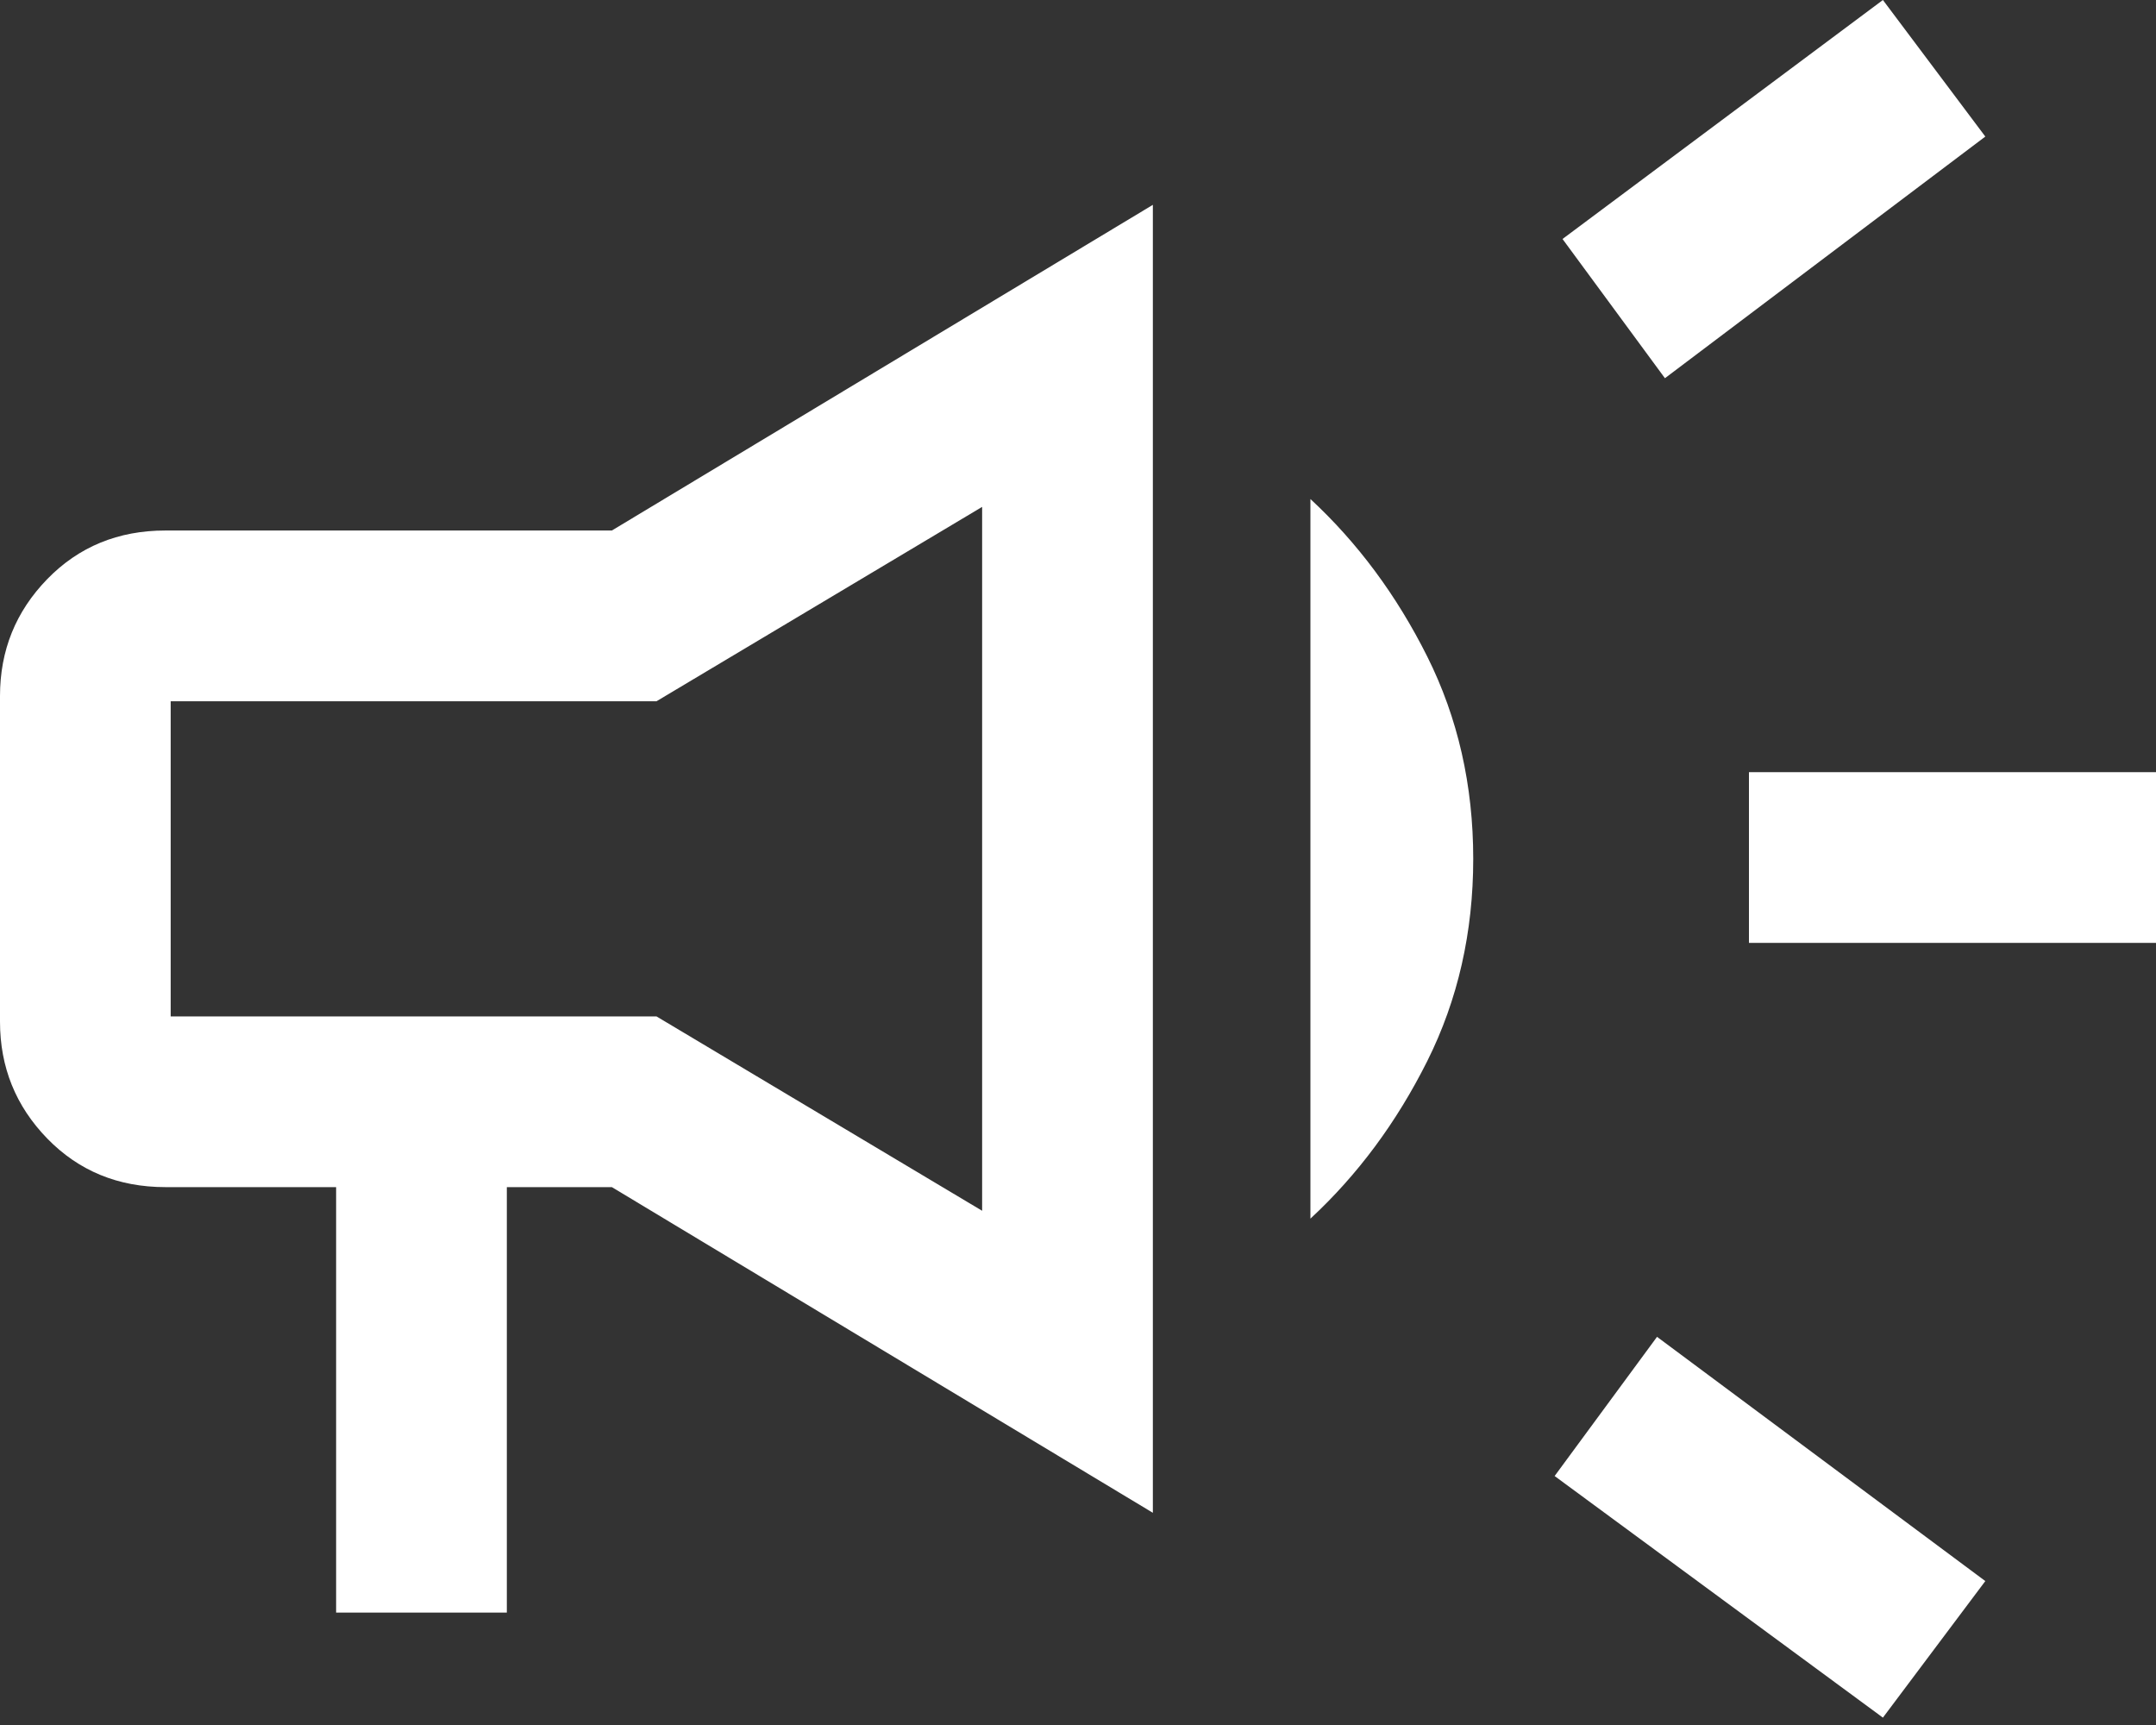 <?xml version="1.0" encoding="UTF-8"?> <svg xmlns="http://www.w3.org/2000/svg" width="60" height="48" viewBox="0 0 60 48" fill="none"><rect x="0" y="0" width="60" height="48" fill="#333333" stroke="none"/><path d="M48.672 26.236V21.486H60V26.236H48.672ZM52.4 47.795L43.264 41.072L46.114 37.199L55.25 43.995L52.4 47.795ZM46.334 10.524L43.484 6.65L52.4 0L55.25 3.8L46.334 10.524ZM9.354 44.872V33.033H4.604C3.289 33.033 2.192 32.582 1.315 31.681C0.438 30.779 0 29.695 0 28.429V19.367C0 18.1 0.438 17.016 1.315 16.114C2.192 15.213 3.289 14.762 4.604 14.762H17.028L32.083 5.7V42.095L17.028 33.033H14.105V44.872H9.354ZM36.468 33.91V13.886C37.783 15.104 38.867 16.565 39.72 18.27C40.572 19.976 40.999 21.851 40.999 23.898C40.999 25.944 40.572 27.82 39.72 29.525C38.867 31.23 37.783 32.692 36.468 33.91ZM4.75 19.513V28.283H18.27L27.332 33.691V14.105L18.27 19.513H4.75Z" fill="white"></path></svg> 